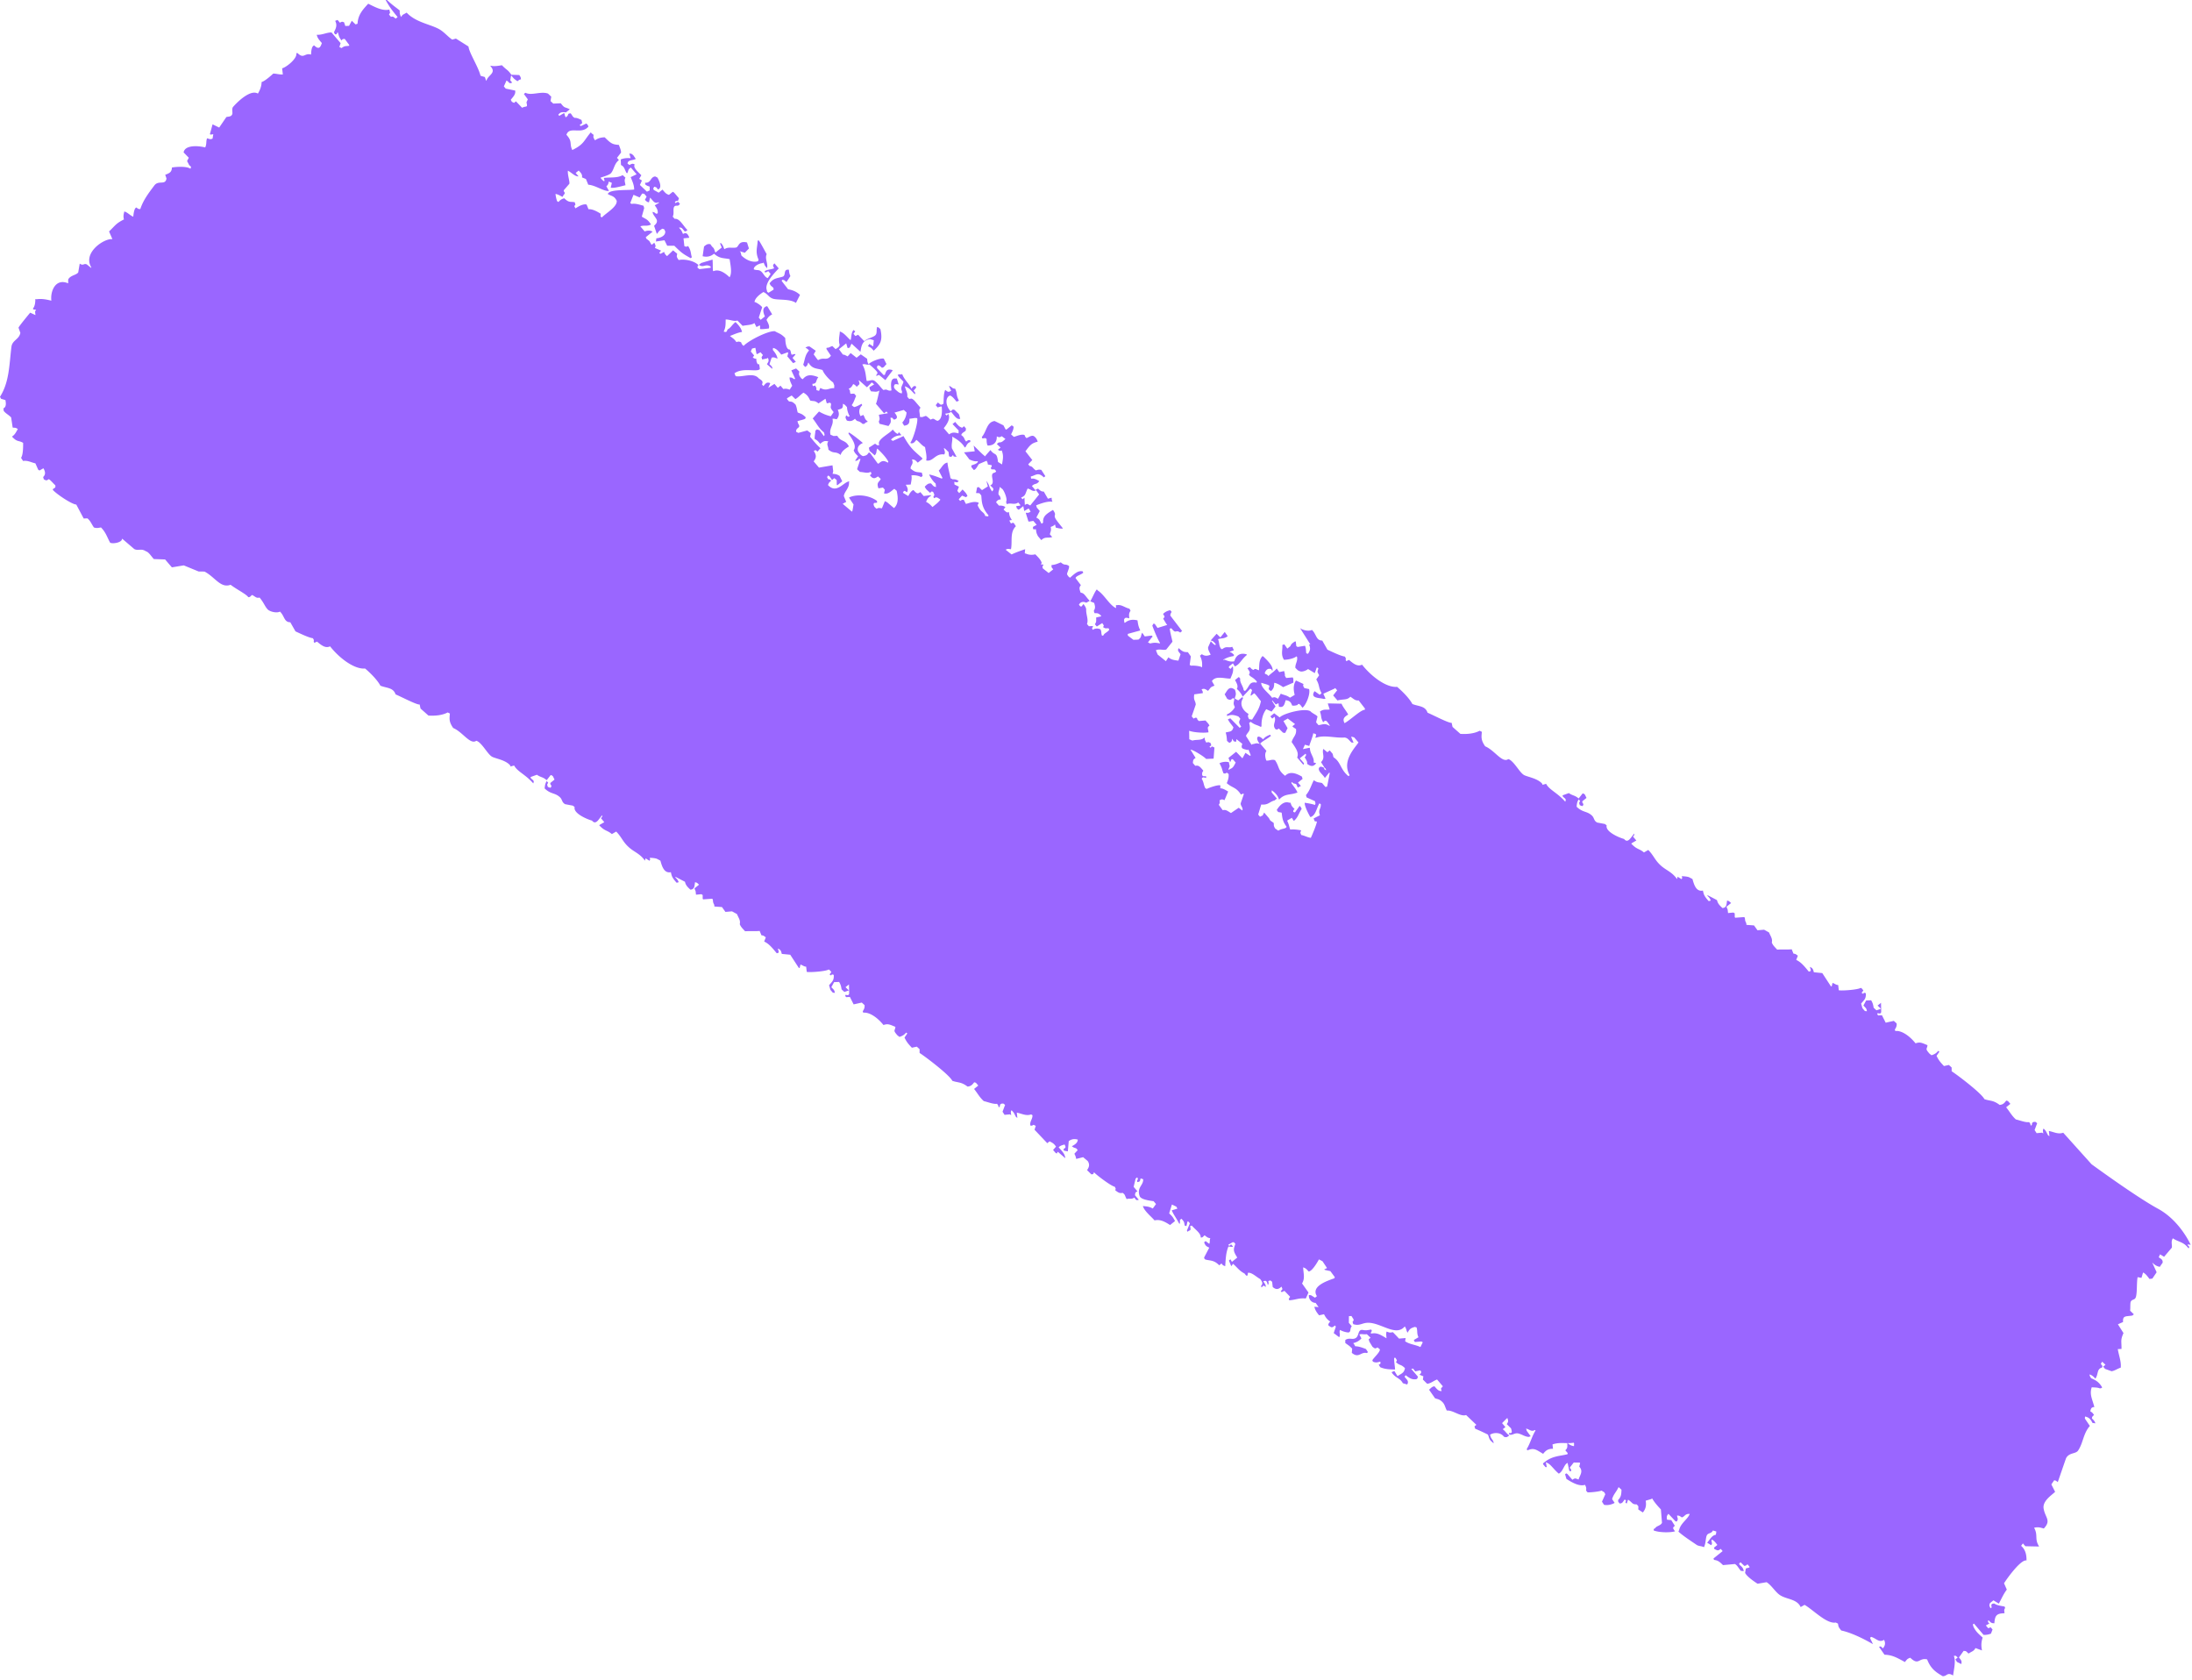 <svg xmlns="http://www.w3.org/2000/svg" width="321" height="246" fill="none"><path fill="#9A66FF" fill-rule="evenodd" d="M5.177 43.792c-.015.503-.03.954-.338 1.383.004.046.012.085.016.13.149.021.287.044.436.065-.055.084-.104.17-.157.264l.059.508-.774-.355s-1.697 2.033-1.707 2.205c.088.255.18.504.27.758-.183.965-1.181 1.067-1.304 2.02-.33 2.59-.294 5.167-1.68 7.337.057.097.103.196.159.292.208.06.422.124.636.188.1.51.129 1.024-.291 1.209.01.126.027.257.043.387.428.478.54.424 1.084.935.076.494.152.988.224 1.488.353.087.348-.061.757.225-.274.468-.418.817-.854 1.103.779.853.939.506 1.631.92.006.6 0 1.766-.305 2.189.098.15.198.31.296.46.69-.102 1.126.194 1.807.352l.407.925c.066.043.132.087.195.12.19-.106.382-.218.572-.324.32.552.316.934-.04 1.28l.1.34c.395.191.364.213.73-.033.352.232.587.575.953.9.05.392 0 .3-.366.57.004.046.012.085.016.13.733.756 2.851 2.116 3.419 2.123l1.086 2.046c.184-.007.368-.014.546-.025.463.399.542.733.943 1.33.385.142.673.067 1.04.001.76.765.92 1.51 1.355 2.25.593.201 1.746-.124 1.711-.54.018-.013.036-.027.058-.047.582.503 1.174 1.004 1.757 1.507.623.299.984-.147 1.687.316.422.124.69.599 1.168 1.144l1.66.06c.326.385.653.77.99 1.155.582-.095 1.16-.193 1.742-.288l2.177.895.857.009c1.545.804 2.356 2.49 3.822 1.935.829.648 2.289 1.361 2.588 1.814.31.024.298-.154.572-.323.474.252.616.516 1.082.379.685.826.776 1.338 1.24 1.788.365.3 1.286.523 1.743.269.678.617.591 1.567 1.517 1.561.252.448.507.89.76 1.337.675.308 1.907.914 2.555 1.007.19.373.143.171.111.466.03.071.054.138.084.21.137-.065.273-.129.405-.187.616.517 1.232 1.033 1.909.693 1.38 1.754 3.572 3.392 5.134 3.25.686.58 1.766 1.624 2.238 2.515.942.372 1.88.256 2.225 1.276.62.238 3.14 1.572 3.527 1.476.04.198.081.395.128.597.384.338.774.68 1.153 1.024.924.061 2.024-.026 2.82-.458l.322.16c-.063.77-.158 1.186.483 2.119 1.384.57 2.499 2.507 3.387 1.871.044.012.087.023.127.041.066.043.131.086.195.119.792.599 1.437 1.954 2.08 2.223.67.279 1.755.446 2.445 1.097.048.057.09.11.141.161.004.046.013.085.017.131.18-.053.355-.099.535-.152.45.886 1.653 1.302 2.8 2.62.143-.359.075-.386-.322-.716-.03-.071-.055-.138-.085-.209.312-.111.628-.227.94-.338.584.41.858.292 1.43.796.197-.246.391-.502.588-.749.243.058.039-.034.32.161l.243.5c-.203.166-.411.327-.618.499.021.253-.035.079.169.418-.109.347-.09.317-.535.152-.103-.376-.149-.294.055-.604-.073-.083-.137-.167-.21-.25-.24.363-.268.678-.309 1.078.913.882 1.477.596 2.22 1.272.41.374.26.744.784 1.038.374.067.75.144 1.125.211l.268.202c-.251.953 1.934 1.836 2.542 1.988.608.776 1.077-.418 1.5-.788.002.231 0 .222-.193.436l.49.579c-.21.126-.418.246-.635.368l-.11.089c.852.911 1.145.686 1.857 1.291.211-.126.418-.246.635-.368.842.861.95 1.513 1.917 2.354.741.65 1.585.899 2.293 1.911.028-.119.056-.228.083-.347l.59.363c.117-.282.12-.092.015-.426.237-.023.784.029 1.051.129.173.088.347.185.52.273.218.759.516 1.902 1.533 1.692.132.565.147.763.844 1.546.079-.016.158-.033.24-.055.019-.014.036-.028.058-.048-.164-.373-.148-.319-.507-.709a.888.888 0 0 0 .057-.048c.457.241.907.478 1.368.712.115.46.272.675.805 1.162.613-.049.594-.539.67-1.095.295.083.238.028.59.362-.22.179-.451.361-.671.54.054.138.114.28.168.418l.059.508c.263-.023.525-.046.782-.074.066.043.131.087.195.12-.003.186.004.37.001.556.026.025.048.057.074.082.447-.03.888-.064 1.335-.095.193.316-.02.354.28.885.012.085.018.166.027.257l1.108.08c.168.239.339.471.506.709.325-.026.643-.055.967-.081l.721.397c.246.598.545.923.408 1.481.179.417.327.54.785 1.038.593-.045 1.492.017 2.132-.048l.253.627c.301.062.301.036.647.315l-.24.61c.667.311 1.107.823 1.842 1.716.437-.08.286-.162.166-.693.442.197.465.383.574.788.41.039.825.082 1.235.121.415.64.834 1.275 1.25 1.915a.784.784 0 0 1 .127.041c.042-.169.083-.347.125-.515.317.089.506.307.831.307.027.257.058.508.085.765.479.102 2.846-.082 3.198-.345a.726.726 0 0 1 .127.041c.09.11.189.218.279.328-.088.121-.179.233-.267.354.395.243.149.149.368-.014.087.023.17.052.251.071.049.835-.223.963-.685 1.522.067.223.13.452.196.675l.353.411c.104.009.21.019.305.03-.1-.433-.084-.379-.522-.83.135-.244.268-.498.403-.742.246-.009.485-.022.73-.032.28.458.301.71.37 1.098l.406.369c.197-.066.395-.133.588-.193a.908.908 0 0 0 .058-.048c-.16-.147-.315-.301-.48-.452.128-.104.26-.213.394-.313.035-.028.075-.062.11-.089.007.456.023.911.03 1.368-.135.295-.219.189-.535.151-.014.06-.027.119-.043.169l.138.167c.184-.007.368-.014.546-.025l.548 1.087c.399-.088.798-.175 1.191-.267l.406.37c.053.36-.078.623-.266.909.03.071.054.138.084.209.745-.107 1.906.503 2.956 1.801.669-.226.896-.077 1.744.268-.024.53-.345.473.113 1.022.212.276.169.197.479.452.383-.115.754-.315.966-.637.065.043.131.087.195.12-.138.208-.281.413-.42.612.294.603.496.881 1.085 1.49.241-.055.478-.104.719-.158l.405.369c-.002.186.004.37.002.556.611.368 4.344 3.166 4.795 4.077.872.31 1.248.114 2.234.847.433-.048.653-.201.965-.636.087.023.17.052.251.071l.353.412c-.203.165-.411.327-.618.498.57.716.788 1.202 1.423 1.781.582.127 1.433.482 1.938.388.26.359.112.116.243.501.344-.029-.028-.411.487-.533.303.02.107-.058.452.195l-.376 1c.098.149.198.309.296.459.263-.024.52-.051.783-.074.065.043.131.086.194.119-.039-.342-.117-.418.041-.724.442.444.375.494.665 1.001.066.043.131.086.194.119-.027-.257-.058-.508-.085-.765.762.152 1.364.522 2.102.257.065.043.131.086.194.119.031.576-.425.907-.317 1.507.236.045.22.043.478-.103l.321.16c-.064.188-.118.375-.182.563.625.659 1.25 1.318 1.869 1.973.11-.09.22-.18.34-.272.439.229.601.293.942.774-.141.163-.288.322-.434.491l.353.411c.3.206.156.035.351-.144.358.313.722.629 1.083.935-.06-.595-.359-.919-.97-1.586.226-.253.492-.308.866-.421.228.458.18.426-.166.693.03.071.054.139.084.21.188.038.374.066.562.105.047-.499.087-1.001.134-1.5.433-.321.838-.353 1.318-.225.003.488-.463.754-.865.976.348.263.344.192.647.315.074.082.137.167.211.249-.159.177-.328.356-.487.533.196.403.166.332.269.758l1.013-.255.674.572c.378.581.123.968-.097 1.327l.621.614c.34-.024.265-.014.394-.313.136.234 2.45 2.022 3.05 2.135.167.383.142.213.059.508.467.368.663.471 1.082.38.431.318.267.346.591.918.42-.159.616.089 1.134-.218.277.395.256.415.647.314-.19-.218-.375-.443-.564-.661.041-.348.025-.428.366-.57-.189-.218-.374-.443-.563-.661.096-.406.195-.802.291-1.208l.221-.18s.047.057.073.083c.062.373.072.15-.083.347.013.085.019.166.028.257.44-.035.398-.191.487-.533l.378.112c.051.947-.978 1.175-.509 2.499.217.501 1.481.642 2.04.728.089.11.189.218.278.328.026.026.048.058.074.083-.161.219-.316.441-.477.659-.593-.33-.903-.287-1.446-.371.185.745 1.288 1.599 1.702 2.111.776-.181 1.427.127 2.277.678.242-.199.486-.388.728-.588-.362-.63-.338-.615-.859-1.12.132-.434.27-.864.402-1.298.212.106.434.209.646.315.056.096.102.195.158.292l-.829.248c.259.631.729 1.214 1.075 1.92a.726.726 0 0 1 .127.041c.003-.186-.004-.37-.001-.556.075-.062.15-.124.221-.179.477.519.368.49.48 1.007.087.024.171.053.252.072.056-.228.106-.46.166-.693a.743.743 0 0 1 .126.041c.074.082.142.161.212.249l-.433 1.047c.091.316.111.116.31.034.352-.093.179-.335.167-.693.079-.016.158-.033.241-.055.464.553 1.367 1.139 1.296 1.741.277.02.282-.053.571-.324.433.328.451.365.841.434-.158.357-.001.469-.155.82l-.536-.404c-.075.061-.15.123-.221.179.203.509.316.584.758.781-.25.484-.502.958-.753 1.442.005.046.013.085.017.13.048.057.09.111.141.162.696.201 1.282.049 2.051.854.11-.09.22-.18.34-.271.231.323.201.252.536.404.079-1.015.082-1.927.472-2.882.21.018.41.039.619.057.018-.014.036-.028.058-.048-.096-.114-.19-.218-.279-.328l-.278.227-.137-.167c.211-.126.418-.246.634-.368l.184-.007.211.25c-.305.84-.326 1.04.283 1.996-.26.213-.525.422-.781.629-.072-.124-.15-.252-.222-.376-.075.062-.15.123-.221.179l.344.841c.088-.122.178-.233.266-.354.627.54.889 1.011 1.69 1.428.383.559.453.298.478-.104.535-.126 1.266.62 1.809.909.411.544.365.692.113 1.022.031.071.055.138.085.209.295-.292.243-.369.598-.067.058-.32-.115-.46-.343-.84.529-.207.511.106.674.571.121-.313.136-.167.056-.603.097-.03.197-.067.294-.097l.268.202c.027.257.059.508.086.765.521.454.866.331 1.281-.053.191.424.175.371-.109.645.048.058.09.111.142.162.136-.064.272-.128.404-.187.281.288.552.577.832.864l-.204.31c.03.071.054.138.084.209 1.068-.092 1.298-.35 2.416-.272l.392-.868c-.313-.446-.63-.885-.943-1.33.466-.76.191-1.471.162-2.36.337.136.376.128.804.606.467-.009 1.188-1.182 1.509-1.773.172.088.347.186.52.274.223.334.441.665.664 1-.136.064-.272.129-.404.187.026.025.048.057.073.082.27.058.545.12.815.177.219.29.428.581.647.871a2.287 2.287 0 0 1-.042.168c-1.024.376-3.504 1.16-2.573 2.626l-.278.227-.589-.362a5.1 5.1 0 0 1-.311-.034c-.064.59.392 1.155.99 1.155l.436.621-.619-.058c.084.405.254.731.692 1.258.241-.055.478-.104.719-.159.252.499.475.783.916 1.073-.232.223-.251.304-.303.526.493.418.589.388.983.049.048.057.09.111.141.162l-.318.951.804.606c.243-.446-.061-.62.124-1.07.354.215.982.389 1.266.372.381-.151.138-.507.45-.917-.142-.161-.279-.328-.426-.494.004-.33.004-.654.014-.981l.368-.014c.097.15.197.31.295.459.033.261.044.166-.136.389l.101.339c1.048.34 1.337-.306 2.479-.186 1.874.2 3.843 1.982 5.07.519.346.552.127.417.407.925.305-.541.416-.657 1.065-.852.087.023.17.052.252.071.179.571-.001.845.281 1.441-.228.139-.457.279-.688.409.056.097.103.195.159.292.324-.026.642-.055.966-.081.066.043.131.086.195.119-.118.23-.229.465-.35.701-.712-.358-1.561-.379-2.234-.847.025-.155.043-.313.072-.474-.324.026-.642.056-.967.081a89.067 89.067 0 0 0-.899-.942c-.55.108-.485.049-.924-.087-.111.388-.025.581-.014.981-.848-.49-1.376-.88-2.277-.679.001-.221-.021-.176.136-.388l-.084-.209c-.631.088-.713.162-1.282.053-.829-.077-.373 1.111-1.258 1.289-.385.079-.76-.142-1.26.177-.008.141-.009.285-.016.426.247.248.528.313 1.016.856-.02.2-.035.404-.056.604 1.016.882 1.342-.21 2.202.04l.167-.137c-.097-.15-.197-.31-.295-.46-.526-.2-1.061-.399-1.571-.402-.056-.096-.102-.195-.158-.291a3.097 3.097 0 0 0-.141-.162c.513-.157.748-.242 1.206-.691l-.306-.586c.422-.123.621.042 1.097-.046.181.179.366.352.547.531l-.277.227.101.339c.15.253.303.499.453.751.429.334.401.273.746.099.118.094.225.19.342.285.032.405-.834 1.15-1.104 1.586.03.071.054.139.085.21.404.189.68.106 1.04.001.026.026.048.057.073.083-.01.275-.014.255-.266.354.072.124.15.252.221.376.748.33 1.466.316 2.176.339-.046-.721-.147-1.061-.131-1.708l.184-.007c.264.455.261.317.075.638.621.562.627.242 1.247.804.026.025.048.057.074.083-.144.699-.459.748-1.095 1.157-.15-.252-.304-.498-.454-.751-.118.05-.232.095-.351.145-.017.014-.035.028-.057.048.585.888 1.211.78 1.647 1.596l.636.188c.032-.073.063-.147.1-.216.034-.337-.06-.415-.464-.878.013-.059.027-.118.042-.168l.111-.09c.64.507.977.643 1.53.581.205-.079.15-.124.267-.354-.327-.386-.653-.771-.99-1.155.423-.072.173-.108.59.362.24-.055.478-.103.719-.158.047.057.095.114.141.161.003.241-.022.267-.25.484l.573.232c-.025.155-.044.313-.073.473l.621.614c.469.001.965-.441 1.458-.62l.843.99c-.19.327-.375.154-.166.693-.402.052-.617-.167-1.053-.684-.338.033-.446.184-.798.499.291.414.583.827.87 1.247.365.146.503.092.898.386.565.466.483.719.833 1.419.908-.094 1.986.94 2.823.654.505.478 1 .957 1.506 1.435l-.278.227.101.34a30.39 30.39 0 0 1 1.866.861c.213.455.131.735.675 1.127.048.057.09.11.142.161.055-.356-.209-.513-.407-.925a43.52 43.52 0 0 1-.101-.339c.557-.368 1.572-.366 2.049.298.347.109.447.072.772-.201-.483-.343-.548-.607-.959-.904.128-.103.26-.213.394-.313l-.49-.578c.216-.225.438-.446.661-.667.035-.027.074-.061.11-.089.175.473.144.547-.082.902l.621.614c.111.388.268.825-.293.652.012.085.019.166.027.257.514.167.78-.315 1.392-.143.563.157.879.442 1.46.492.097-.03.198-.067.295-.097-.194-.264-.387-.527-.575-.787l-.1-.34c.564.141.754.514 1.308.204.026.025.048.057.074.082-.566.925-.757 1.85-1.286 2.706.031.071.054.138.085.209.962-.425 1.259-.136 2.317.5.377-.494.743-.765 1.443-.74-.023-.211-.046-.423-.075-.638.768-.272 1.482-.203 2.175-.191.003-.006.001-.016-.001-.026l.036.024c.299 0 .592-.004.878-.063.026.026.048.057.074.083-.007.14-.009.284-.016.425-.346-.057-.558-.137-.932-.451-.006-.004-.026 0-.035.002-.049.463.12.66-.303 1.056l.353.411c-.014.059-.027.119-.043.168-1.224.304-2.312.22-3.574 1.345.005.045.013.085.017.13l.353.412.184-.007c-.049-.237-.094-.481-.143-.718l.321.161c.433.225.944 1.005 1.579 1.517.586-.28.786-1.31 1.174-1.498l.111-.09c.081.395.172.789.254 1.184.087.023.17.052.251.071.03-.305.091-.137-.185-.549.197-.246.391-.502.587-.749.289.003.568.007.856.009.026.026.049.057.074.083-.042.168-.083.346-.125.515.655.704.057 1.275-.096 1.883-.45-.134-.464-.28-.913.039l-.705-.822c-.066-.043-.131-.087-.195-.12l-.167.138c.066.223.129.452.196.675.893.588 1.937 1.13 2.722.87.221.418.185.523.16.847.073.083.141.162.211.25.506.035 1.89-.147 2.047-.257.132.086.26.163.395.243.056.096.103.195.159.292l-.487 1.088c.098.15.198.31.296.459.493.12 1.127-.026 1.559-.28-.12-.181-.244-.356-.369-.542.164-.677.679-1.149.909-1.706.018-.014.036-.028.057-.048l.406.37c-.028.587-.024 1.034-.501 1.514.012.085.018.166.027.257l.211.249c.445-.04.424-.215.728-.587.066.043.131.086.195.119-.027.119-.056.228-.083.347.065.043.131.086.195.12.064-.189.118-.375.182-.563.607.348.594.732 1.236.677.374.314.269.279.27.758l.667.439c.444-.545.528-1.062.417-1.724l.829-.248c.036-.028.075-.062.11-.089.374.612.705.992 1.286 1.614.057.652.104 1.306.162 1.959-.207.444-.827.438-1.012.811-.231.104-.192.044-.204.309.852.34 2.502.324 3.126.128-.383-.533-.349-.494-.029-.812a108.32 108.32 0 0 1-.521-.83l-.619-.058c-.066-.393-.079-.555.208-.861.345.372.693.737 1.043 1.113l.184-.007c.247-.375.087-.43.025-.854.304.004.374.041.699.272.372-.071.474-.499.983-.506l.183-.007c-.311.811-1.338 1.347-1.564 2.377-.031.073-.062.146-.099.216.709.646 1.819 1.36 2.725 1.981.371.176.616.115 1.014.301.284-.522.236-1.331.417-1.723.186-.399.691-.246.896-.726.17.053.335.101.505.154-.025.154-.044.312-.072.473-.589.09-.841.667-1.279 1.164l.59.363c.218-.267.083-.27.041-.724l.11-.09c.382.277.414.332.758.781-.167.137-.34.271-.503.402.03.071.054.138.084.209.462.193.482.292.913-.039.09.11.19.219.279.329-.451.361-.896.725-1.342 1.08.03.071.054.138.084.209.509.07.733.184 1.31.76.581-.053 1.168-.102 1.753-.161.392.274.392.403.843.99.148.021.287.044.435.064-.03-.369-.173-.592-.591-.918l-.084-.209.221-.179c.181.179.366.352.547.531.079-.017.158-.033.241-.055.074-.062.149-.124.22-.18.09.111.189.219.279.329.004.046.012.085.017.131-.18.052-.356.099-.536.151-.038.214-.07.432-.108.645.234.488 1.156 1.163 1.831 1.59l1.317-.226c.656.406 1.173 1.267 1.785 1.764.978.797 2.621.597 3.204 1.878.189-.106.382-.218.571-.324 1.263.728 3.259 2.844 4.571 2.589l.321.16c.085.415.007.432.481 1.008 1.327.267 3.254 1.177 4.622 1.992-.051-.221-.29-.584-.407-.925l.167-.137c.775.236 1.143.897 1.882.435.272.521.12.907-.165 1.249-.41-.363-.215-.295-.573-.232.266.389.537.78.806 1.163 1.146.036 1.803.426 2.991 1.072.312-.384.326-.469.781-.63 1.283 1.228 1.217-.045 2.47.242.517 1.33 1.228 1.858 2.296 2.467.66-.018.635-.641 1.512-.106.063-.693.444-2.089.103-2.869.344-.029.194-.086.574.232-.111.09-.221.18-.341.271.072.125.15.253.222.377.212.105.434.209.647.315.064-.462.03-.501-.354-.968l.686-.965c.358.04.287-.033.72.397.505-.351.772-.329 1.012-.811.317.115.635.23.958.349-.147-.737-.103-1.246.095-1.884-.646-.587-.966-.841-1.338-1.572l-.101-.34.167-.137c.468.547.938 1.104 1.406 1.651.269.032.744-.04 1.081-.177.082-.202.158-.408.236-.604-.09-.111-.189-.219-.279-.329-.118.05-.233.094-.351.145l-.353-.412c.172-.092.343-.184.519-.282-.233-.255-.131-.086-.222-.376l.11-.09c.269.228.249.309.537.404.104.01.209.019.304.03.088-1.146.304-1.447 1.483-1.474-.004-.37-.121-.439.098-.772l-.084-.209c-.414-.085-1.101-.144-1.514-.45-.334.028-.524.082-.366.57-.058.047-.111.089-.168.137-.226-.422-.202-.458-.085-.765.167-.137.34-.271.504-.402.26.162.524.319.784.482.381-.671.629-1.319 1.172-2.055l-.407-.925c.527-.839 2.495-3.531 3.291-3.34.007-.593-.05-1.519-.792-2.143.089-.121.179-.233.267-.354l.353.411c.672.016 1.345.032 2.021.042-.722-1.133-.112-1.62-.736-2.747.551-.124.827-.062 1.419.114 1.124-1.189.216-1.548-.023-2.909-.197-1.103 1.129-1.937 1.68-2.463-.182-.359-.366-.728-.548-1.086.137-.209.28-.413.419-.612.268.074.206.025.52.274.401-1.154.795-2.311 1.2-3.471.426-.88 1.414-.631 1.767-1.141.761-1.105.739-2.485 1.731-3.616l-.732-1.08c.005-.099.02-.2.025-.299.517.11.808.344 1.084.935.149.021.287.044.436.065-.115-.332-.227-.448-.507-.709.004-.305.137-.337.304-.526-.272-.366-.232-.323-.548-.531.101-.412.155-.598.598-.622-.314-1.197-.737-1.851-.385-2.892.326.036.835.003 1.182.163.251-.031.178-.011.351-.144-.492-.81-.902-1.029-1.616-1.345-.212-.327-.164-.27-.243-.501a.908.908 0 0 0 .058-.048c.313.146.422.201.804.606.469-.647.17-1.425.98-1.617.065-.333.118-.102-.186-.549l.204-.31.48.452c-.111.09-.221.179-.341.271.096.114.189.218.279.329l.951.344c.471-.066.864-.379 1.344-.524.096-.885-.277-1.771-.431-2.717.183-.007.367-.014.545-.025.003-1.21-.168-1.289.289-2.32-.273-.427-.543-.861-.816-1.288.25-.109.505-.223.755-.331-.081-.993.415-.786 1.359-.95.075-.062.15-.123.221-.179-.181-.179-.367-.352-.548-.531.05-.309-.004-1.147.097-1.328.22-.41.63-.166.771-.756.176-.747.073-2.018.231-2.828.188.039.374.067.562.106.074-.242.151-.49.219-.735a.915.915 0 0 0 .057-.048c.393.259.511.43.9.942l.421-.056.627-.927-.649-1.427c.457.447.709.544 1.109.637.137-.209.281-.413.42-.612.037-.42-.175-.525-.574-.788.062-.146.13-.289.193-.436l.589.362 1.132-1.33c.082-.423-.17-.871.154-1.375.824.551 1.573.515 2.235 1.403.026.025.048.057.074.082.15-.396.153-.103-.185-.548.28-.063.231-.027.488.022 0 0-1.534-3.519-4.782-5.289-3.252-1.765-9.736-6.519-9.736-6.519l-4.15-4.617c-.738.265-1.343-.099-2.102-.257.027.257.059.508.086.765-.066-.043-.131-.086-.195-.119-.289-.507-.216-.553-.664-1.001-.162.311-.081.382-.041.724-.066-.043-.131-.086-.195-.119-.263.023-.52.05-.783.073-.097-.149-.197-.309-.295-.459l.376-.999c-.342-.259-.144-.171-.453-.195-.521.118-.143.503-.487.533-.127-.391.027-.144-.242-.501-.506.094-1.357-.261-1.939-.388-.628-.576-.847-1.061-1.423-1.781.203-.166.412-.327.619-.498l-.353-.412c-.087-.023-.17-.052-.252-.071-.311.435-.536.594-.965.636-.985-.734-1.362-.538-2.234-.847-.451-.911-4.183-3.709-4.795-4.077.003-.186-.004-.37-.001-.556l-.406-.37c-.241.055-.478.104-.719.159-.585-.616-.79-.887-1.085-1.491.138-.208.281-.413.42-.611a2.1 2.1 0 0 0-.195-.12c-.215.328-.582.522-.965.637-.304-.252-.268-.177-.479-.452-.459-.549-.138-.492-.113-1.022-.849-.345-1.071-.5-1.744-.269-1.05-1.297-2.201-1.909-2.956-1.8-.03-.071-.054-.138-.084-.209.188-.286.319-.55.265-.909l-.406-.37c-.399.088-.798.175-1.191.266l-.548-1.086c-.184.007-.368.014-.546.025-.048-.057-.089-.11-.141-.161.014-.06.027-.119.042-.169.311.034.391.146.535-.151-.006-.457-.023-.912-.029-1.369l-.111.09c-.128.103-.26.213-.394.313.16.147.321.304.48.452a.915.915 0 0 0-.057.048c-.197.066-.395.132-.588.193l-.406-.37c-.07-.387-.091-.64-.37-1.097-.246.009-.485.023-.73.032-.135.244-.268.498-.403.742.438.45.428.401.521.83-.105-.01-.21-.019-.305-.03-.115-.136-.237-.276-.352-.411-.067-.223-.129-.453-.196-.676.456-.562.738-.692.685-1.521-.087-.023-.17-.052-.252-.071-.218.163.028.257-.367.014.088-.122.178-.233.267-.354-.09-.11-.19-.218-.279-.329a.726.726 0 0 1-.127-.041c-.353.264-2.719.448-3.198.346-.028-.257-.059-.508-.086-.765-.324 0-.508-.215-.83-.308-.043.169-.083.347-.126.515a.855.855 0 0 1-.127-.04c-.415-.641-.834-1.275-1.249-1.915-.41-.04-.826-.083-1.235-.122-.11-.404-.138-.594-.575-.787.114.527.271.613-.166.693-.737-.904-1.175-1.405-1.841-1.716.082-.202.158-.408.239-.61-.345-.279-.345-.254-.646-.315l-.253-.627c-.646.061-1.545-.001-2.132.048-.458-.498-.607-.622-.785-1.038.133-.553-.162-.883-.409-1.481l-.72-.397c-.324.026-.643.055-.967.081-.167-.238-.339-.471-.506-.709-.367-.028-.742-.053-1.108-.081-.013-.085-.019-.166-.028-.257-.299-.53-.092-.573-.28-.884-.447.03-.888.065-1.334.095-.026-.025-.048-.057-.074-.083.003-.186-.004-.369-.001-.555a2.241 2.241 0 0 0-.195-.12c-.263.023-.526.047-.783.074l-.058-.508c-.054-.138-.115-.28-.169-.418.221-.18.451-.361.671-.54-.356-.328-.294-.279-.589-.363-.076.557-.057 1.047-.67 1.096-.533-.487-.687-.708-.806-1.162-.456-.241-.907-.477-1.367-.712a.694.694 0 0 0-.057.048c.362.383.342.336.507.709a.908.908 0 0 0-.058.048c-.079.016-.158.032-.241.055-.696-.783-.718-.985-.844-1.546-1.021.216-1.314-.934-1.532-1.692-.173-.088-.348-.186-.52-.274-.272-.093-.818-.145-1.051-.128.104.334.101.144-.016.425l-.589-.362c-.027.119-.056.228-.083.347-.708-1.013-1.548-1.267-2.294-1.911-.966-.841-1.075-1.493-1.917-2.354a29.98 29.98 0 0 1-.634.367c-.712-.605-1.005-.379-1.857-1.29l.11-.09c.211-.125.418-.245.635-.367l-.49-.579c.198-.211.194-.205.193-.436-.423.37-.893 1.564-1.5.788-.609-.153-2.799-1.039-2.548-1.992l-.268-.203c-.375-.067-.751-.143-1.125-.21-.534-.292-.378-.659-.786-1.038-.741-.676-1.305-.39-2.224-1.276.035-.404.063-.719.308-1.078l.211.25c-.204.31-.159.228-.056.603.442.172.427.196.535-.151-.209-.343-.147-.166-.168-.419.202-.165.411-.326.618-.498l-.242-.5c-.286-.189-.082-.097-.322-.161-.196.247-.391.503-.587.749-.573-.505-.857-.384-1.431-.796-.311.11-.627.227-.939.338.03.071.054.138.084.209.398.33.469.351.323.716-1.147-1.318-2.35-1.735-2.8-2.62-.18.053-.356.099-.536.152-.004-.046-.012-.085-.016-.131-.048-.057-.09-.11-.141-.161-.695-.645-1.776-.818-2.446-1.097-.642-.269-1.287-1.624-2.08-2.223a2.309 2.309 0 0 0-.194-.119c-.044-.012-.088-.024-.127-.041-.883.64-2.003-1.301-3.387-1.871-.641-.933-.547-1.349-.484-2.119l-.321-.16c-.797.432-1.896.519-2.82.457-.384-.338-.773-.679-1.153-1.023l-.128-.597c-.388.095-2.907-1.238-3.528-1.476-.338-1.017-1.283-.904-2.225-1.276-.472-.892-1.552-1.935-2.238-2.515-1.555.146-3.753-1.496-5.134-3.25-.68.346-1.292-.177-1.909-.693-.136.064-.272.128-.404.186-.03-.071-.054-.138-.084-.209.032-.295.074-.088-.112-.466-.651-.087-1.879-.699-2.555-1.007-.252-.448-.508-.89-.76-1.337-.931.002-.844-.948-1.516-1.561-.458.254-1.373.035-1.744-.269l1.511 2.386-.184.008c.259.657.148.89-.154 1.375-.087-.023-.17-.053-.251-.072-.072-.423-.006-.627-.187-1.104-.359.053-.717.117-1.081.176a2.343 2.343 0 0 0-.194-.12c-.023-.21-.046-.422-.075-.638-.026-.025-.048-.057-.074-.082-.24.157-.607.351-.718.714-.149.124-.295.241-.45.36l-.437-.62c-.097.03-.197.067-.294.097.073.68-.261 1.382.246 2.168.607-.027 1.368-.158 1.836-.507.026.025.048.057.074.082.122.619-.281 1.01-.248 1.596.374.391.418.429.731.524.363.11.994-.2 1.124-.345l.988.6c.096-.262.187-.518.277-.784l.057-.047c.065.043.13.086.194.119-.141.59-.231.377.113 1.022-.137.209-.28.413-.42.612.53.92.276 1.112.778 2.022l-.278.227c-.242-.176-.488-.347-.731-.523-.017.014-.035.028-.057.048-.654 1.046.844.896 1.405 1.095.079-.016.158-.033.241-.055-.11-.235-.217-.475-.323-.716a174.27 174.27 0 0 1 1.628-.748c.035-.027.074-.061.11-.089.074.082.141.161.211.25.026.025.048.057.074.083-.196.246-.391.502-.587.748.211.25.426.494.631.74.899-.236 1.387-.018 1.89-.549.554.365.691.584 1.219.547l.927 1.199-.042.168c-.6.016-2.084 1.48-2.953 1.958-.35-.648-.02-.918.532-1.263-.312-.589-.75-1.04-.971-1.586-.672-.016-1.345-.032-2.021-.042l.28.885c-.528.088-.861-.106-1.428.315.255.637.074.885.482 1.563.379-.433.503-.232.968.475-.018.014-.036.028-.057.048-.699-.443-.964-.182-1.603-.107-.115-.136-.237-.276-.352-.411l.208-.862c-.273-.274-.494-.325-.925-.643-.519-.743-4.037.152-4.616.787l-.805-.607c-.185.152-.376.299-.561.451.09.11.189.218.279.328.11-.089.221-.179.341-.271.285.76-.423 1.174.145 1.829.257.075.218.058.478-.104l.621.614c.105.009.21.018.31.033.118-.23.229-.464.35-.7l-.605-1.039c.211-.126.418-.245.629-.371.359.271.713.537 1.069.814-.128.104-.26.213-.394.313.179.195.234.214.536.404.116.913-.395 1.081-.641 1.909.682.987 1.089 1.588.809 2.274.304.354.611.718.916 1.072.031-.073.062-.147.099-.216-.211-.25-.426-.494-.631-.74.277-.227.561-.45.839-.678.025.026.047.057.073.083.002.231-.001.222-.193.436.24.44.403.607.354.967.632.467.967.372 1.334-.095l-.378-.112c.14-.693-.534-1.265-.541-2.072-.025-.025-.047-.057-.073-.082-.32.071-.636.136-.956.207.099-.216.193-.436.293-.652.208.06.422.124.636.188.135-.492.504-1.324.584-1.861.127.041.251.072.378.113.041.274.061.219-.072.473.026.025.048.057.074.082 1.231-.47 2.812.059 4.212-.045.446.063.562.302.999.726.105.01.21.019.311.034l-.343-.84c.017-.014.035-.028.057-.048.127.041.251.071.378.112.211.25.427.494.632.74-.667.961-2.421 2.744-1.297 4.798l-.11.09c-.018.014-.036.028-.057.048-1.197-.958-1.1-2.039-2.139-2.731-.127-.118-.056-.122-.185-.549-.141-.161-.279-.328-.426-.494l-.341.271c-.198-.164-.401-.324-.6-.488-.225.679.348 1.261-.333 1.932.176.278.352.556.522.83.24.192.153.117.221.376-.349-.196-.148-.047-.352-.411-.349-.145-.597-.222-.719.158-.013.513.634.879.89 1.371.218-.266.426-.53.644-.796.026.025.048.057.074.082-.127.66-.257 1.325-.39 1.98-.079.017-.158.033-.241.055l-.49-.578c-.466-.136-.69-.028-1.209-.42-.364.657-.572 1.518-1.156 2.184l.101.34c.409.183.817.367 1.22.546.057.328.128.247.001.556-.519-.171-.992-.243-1.503-.323-.037.445.435 1.413.777 2.022.026.026.048.058.074.083.78-.264.855-1.273 1.303-2.019.066.043.131.086.195.119.059.714-.432.8-.123 1.627l-.923.468c.054.138.115.28.169.418.105.01.21.019.311.034-.02.38-.687 1.964-.888 2.387-.491-.059-.924-.335-1.393-.413-.218-.434-.133-.369-.018-.686-.461-.091-1.221-.181-1.603-.108-.177-.483-.174-.746-.455-1.306a.908.908 0 0 0 .058-.048l.628-.372c.098.15.198.31.296.459.653-.551.678-1.082 1.146-1.755-.03-.071-.054-.138-.084-.209-.074-.083-.137-.167-.211-.25l-.687.965c-.087-.023-.17-.052-.251-.071-.002-.232 0-.222.193-.436-.434-.405-.462-.492-.591-.919l-.184.007c-.805-.307-1.478.47-1.835 1.063.286.462.199.243.72.398.102.689.083 1.198.725 2.064-.17.349-.65.196-1.217.565a14.676 14.676 0 0 1-.463-.321c-.278-.473-.157-.437-.212-.806-.499-.397-.433-.199-.691-.702l-.705-.823c-.157.264-.153.48-.487.533l-.111.09c-.089-.11-.189-.218-.278-.329.151-.489.296-.982.448-1.472 1.05.103 1.188-.405 1.952-.593.111-.09.221-.179.341-.271-.259-.307-.516-.604-.775-.911.005-.099.021-.2.026-.299.564.388.907.827 1.07 1.37.809-.944 1.67-.642 2.692-1.054-.221-.521-.487-.79-.89-1.371a2.32 2.32 0 0 1 .042-.169l.268.202c.513.116.384.091.621.614l.461-.234c-.141-.162-.279-.329-.426-.494.221-.18.451-.361.671-.54l-.1-.34c-.941-.542-1.801-.792-2.454-.112-1.128-.879-.792-1.273-1.481-2.289-.489-.177-.8.113-1.281.053-.184-.539-.24-1.011.023-1.411-.305-.354-.612-.718-.916-1.072.43-.434.922-.597 1.583-1.135l-.137-.167c-.416.178-.72.303-1.023.684-.834-.873-1.195-.18-.476.66-.636-.163-.503-.041-1.098.046-.035.028-.075.062-.11.089-.274-.427-.543-.861-.817-1.288.167-.591.829-.624.458-1.902l.22-.179c.694.516.883.41 1.488.749.036-.028.075-.062.11-.09-.029-.89.152-1.787.694-2.506l.773.355c.196-.246.391-.502.587-.749-.176-.278-.351-.555-.521-.829.017-.014.035-.028.057-.048l.49.578c.136-.064.272-.128.404-.186l.059.508c.776.246.833-.502.995-.942.574.062.761.271.942.774.295.058.48.009.783-.074.177-.361.429-.042.72.398.459-.27 1.22-1.972.977-2.73l-.69-.146c-.222-.402-.197-.284-.128-.597-.365-.172-.73-.343-1.099-.51-.407.62-.387 1.316-.188 2.104-.229.14-.458.28-.688.41-.541-.398-.839-.347-1.347-.587-.135.244-.268.498-.403.742-.415-.214-.476-.288-.867-.136-.523-.736-1.627-1.446-1.591-2.2.291.09.592.177.883.266l.321.161c-.042.168-.083.346-.125.515.117.094.225.19.342.284.458-.424.463-.703.475-1.215.339-.008 1.135.482 1.294.629.505-.222 1.006-.439 1.511-.662.003-.185-.004-.37-.001-.555-.031-.071-.055-.138-.085-.21-.324.026-.642.056-.967.082-.213-.363-.193-.264-.185-.55l-.111-.465c-.241.055-.478.103-.719.158-.12-.181-.244-.356-.37-.541-.29.415-.915.78-1.215 1.12-.184-.214-.164-.193-.463-.321-.026-.026-.048-.057-.074-.083.062-.275.28-.644.661-.666.354.045.216-.03.463.321.188-.662-.715-1.52-1.34-2.128-.043-.011-.087-.023-.127-.04-.524.602-.44 1.238-.5 2.069-.456-.138-.52-.325-.803-.05-.302-.114-.238-.132-.537-.405-.118.05-.232.095-.351.145.284.502.468.547.223.932.27.434.477.262 1.154 1.024-.014.06-.028.118-.043.168-1.141-.239-.987.605-1.694 1.224a2.309 2.309 0 0 0-.194-.119c-.033-.534-.636-1.213-.493-1.69a5.787 5.787 0 0 1-.211-.25c-.185.151-.376.299-.561.45.308.57.48.88.271 1.314.39.316.657.714.859 1.12l1.095-1.157a.893.893 0 0 1 .127.04c.048.057.089.111.141.162-.074.241-.151.489-.219.735.026.025.048.057.074.082.149-.123.295-.241.45-.36.197.103.526.602.99 1.155-.205 1.103-.639 1.645-1.285 2.705l-.436-.064c-.226-.422-.202-.458-.085-.765-.987-.59-1.317-1.541-.809-2.274-.03-.071-.054-.138-.084-.209-.203.165-.412.327-.618.498-.173-.088-.348-.186-.52-.274.167-.565.259-.615.04-1.28-.879-.689-1.134.167-1.511.662.128.221.252.448.379.668.423.201.469.197.84-.121.066.043.131.086.195.119-.023.489-.24.585.076 1.194-.099.345-.736.95-1.158 1.073.012.085.018.166.027.257.54-.225.91-.229 1.659.059.09.111.19.219.279.329-.171.442-.349.479.13 1.152-.075.062-.15.124-.221.18l-1.379-1.394c-.118.05-.232.094-.351.144.175.397.487.713.806 1.162-.173.731-.556.599-1.132.774.159.498.151.783.197 1.231.117.095.225.191.342.285.367-.168.35-.247.419-.611.072.124.15.252.222.376.48.128.335.075.394-.313.29.234.584.461.868.691-.319.771.159.719.775.911l.11-.089.344.84-.111.09-.667-.439c-.135.244-.268.498-.403.742a.915.915 0 0 0-.057.048 80.707 80.707 0 0 0-.899-.942c-.376.299-.747.601-1.123.9l.253.628c.063-.147.131-.29.194-.437l.183-.007c.142.162.279.329.427.494-.21.383-.352.794-.812.935l-.167.137c-.026-.025-.048-.057-.074-.082.097-.355.258-.326.099-.772-.013-.085-.019-.166-.028-.257-.42-.14-1.026-.061-1.391.143.472.865.305.807.592 1.474.307.065.315.002.478-.104.092.068.177.133.268.202.045.49-.079.912-.275 1.338.847.737 1.363.564 2.079 1.667.119-.05.233-.094.351-.144.026.025.048.057.074.083-.149.447-.309.897-.459 1.345-.035.404.386.621.244 1.057l-.537-.404c-.374.257-.758.516-1.132.774-.516-.306-.717-.532-1.209-.42-.193-.264-.387-.528-.575-.788.175-.278.171-.323.11-.645.345-.2.364-.179.729-.032.175-.423.357-.841.533-1.263-.36-.22-.803-.494-1.153-.468.008-.141.009-.285.016-.426-.339-.146-1.636.332-2.02.515-.066-.043-.131-.086-.195-.12-.272-.546-.177-.782-.522-1.385.203-.31.283-.172.661-.111-.012-.085-.018-.166-.027-.257l-.368.014a2.159 2.159 0 0 0-.194-.119c-.026-.427-.013-.41.166-.694-.534-.667-.723-.808-1.183-.718l-.353-.412c.053-.443.027-.494.403-.742-.247-.402-.495-.804-.749-1.21.39-.008 2.105 1.095 2.289 1.361.368-.014.729-.032 1.097-.046.043-.544.081-1.082.123-1.626-.398-.186-.339-.224-.546.025-.065-.043-.131-.087-.194-.12l.277-.227-.1-.34c-.33-.148-.292-.166-.62-.057-.285-.461-.196-.402-.269-.758-.466.487-1.094.262-1.78.46l-.452-.196c-.002-.411-.011-.826-.019-1.242.729.267 2.201.339 2.832.225-.031-.473-.268-.748.134-.944-.063-.255-.192-.357-.574-.788-.324.026-.642.055-.966.081-.287-.265-.178-.159-.296-.459-.236-.044-.22-.042-.478.104-.09-.111-.189-.219-.279-.329.2-.577.401-1.154.595-1.734-.053-.633-.355-.55-.224-1.488.421-.056.839-.122 1.26-.178-.019-.269.011-.198-.185-.549.379-.16.532-.068.941.218.456-.511.28-.516.955-.763-.128-.221-.252-.447-.38-.668.557-.846 1.817-.35 2.709-.368.271-.659.506-1.042.348-1.812-.106.135-.219.266-.321.395l-.268-.202c.014-.06.027-.119.043-.168.185-.152.376-.3.561-.45.098.15.197.309.295.459.815-.395.873-.963 1.766-1.698-.026-.026-.047-.057-.073-.083-.926-.267-1.544.154-1.778 1.016-.427.129-.956-.014-1.43-.241l-.11.09c-.026-.026-.048-.057-.074-.083.667-.364.935-.41 1.528-.531.013-.06.027-.12.042-.169-.386-.373-.343-.294-.667-.439l.646-.24-.243-.502c-.611.23-.796-.19-1.485.363a2.32 2.32 0 0 0-.194-.12c-.312-.563-.173-.787-.398-1.354.527-.19.86-.023 1.417-.441l-.436-.62c-.218.266-.427.53-.644.796-.182-.179-.366-.352-.547-.53-.289.321-.582.65-.865.975.337.111.311.06.731.524-.013.06-.027.119-.043.169-.252-.123-.359-.22-.674-.572l-.392.869c-.045.354.19.697.371 1.097-.391.153-.81.27-1.292-.073l-.278.227c.352.684.339 1.145.309 1.697-.345-.227-1.313-.275-1.614-.234a2.188 2.188 0 0 0-.194-.119c.053-.418.112-.831.165-1.25l-.437-.62c-.548-.01-.72-.02-1.347-.587-.16.347-.122.38.28.885-.104.315-.213.636-.318.95-.448-.072-.962-.069-1.461-.49-.125.19-.247.374-.366.569l-1.21-.976-.254-.627c.547-.247 1.065.043 1.513-.106l.911-1.15c-.151-.706-.318-1.243-.399-1.91.079-.017.158-.034.241-.056.731.951.578.107 1.293.63l.278-.228a389.492 389.492 0 0 1-1.719-2.24c-.031-.226.083-.373.183-.563-.048-.057-.09-.11-.141-.161-.026-.026-.048-.058-.074-.083-.453.103-.764.265-1.039.554.293.475.263.378.018.686.15.252.303.499.453.75l.138.168c-.474.15-.944.293-1.418.442-.119-.181-.243-.357-.369-.542a2.37 2.37 0 0 0-.194-.12l-.204.31c.002.036.707 1.909 1.14 2.56a.947.947 0 0 0-.057.049c-.631-.117-.817-.12-1.402.016l-.321-.16c.196-.247.39-.503.587-.75.035-.027.074-.061.11-.09-.048-.056-.096-.113-.142-.16-.342.04-.681.089-1.023.128-.12-.181-.244-.356-.37-.541-.277.5-.012.589-.559 1.006-.245.009-.485.022-.73.032l-.804-.607c-.013-.085-.019-.166-.028-.257.575-.16 1.272-.35 1.837-.507-.309-.673-.316-.908-.409-1.481-.669-.15-1.26-.121-1.853.377-.026-.026-.047-.057-.073-.083l-.044-.387c.138-.404.421-.278.772-.2-.039-.487-.101-.69.181-1.119l-.158-.292c-.699-.17-1.147-.618-1.771-.525-.336-.008-.178.062-.193.436-.938-.404-1.719-1.968-2.674-2.579-.048-.057-.09-.11-.141-.161-.32.37-.616 1.182-.963 1.748.19.074.383.158.573.232.147.515.204.74-.054 1.16l.1.339c.396.021.487-.065.952.344.004.046.012.085.016.13-.241.055-.477.104-.718.16-.001.52.051.648-.192.991.073.083.141.162.211.25l.073.083c.264-.168.528-.336.798-.5.29.456.255.262.129.597.435.286.445.114.814.177.03.071.054.138.084.21-.379.458-.684.429-.881.845l-.184.007c-.165-.424-.015-.47-.223-.932a.868.868 0 0 1-.127-.04 1.126 1.126 0 0 0-1.024.128c-.103-.35-.124-.201.073-.473-.026-.026-.048-.057-.074-.083-.184.007-.368.014-.546.025-.09-.11-.189-.218-.279-.329.257-.676-.16-1.377-.115-2.133-.023-.263-.151-.458-.397-.799-.088.122-.178.233-.266.354l-.184.007c-.048-.057-.09-.11-.142-.161-.026-.026-.047-.057-.073-.083.189-.404.613-.543 1.066-.297.171-.092.343-.184.519-.282-.613-.6-.777-1.142-1.295-1.185-.026-.025-.048-.057-.074-.082-.137-.466-.229-.664.071-1.03-.261-.342-.528-.689-.785-1.037.085-.311.683-.43 1.132-.774-.03-.071-.054-.138-.084-.21-.673-.144-1.151.31-1.852.933l-.19-.125c-.248-.35-.219-.238-.246-.495.095-.262.186-.517.276-.783.005-.099.02-.2.026-.299-.602-.421-.568.02-1.22-.546-.543.215-.809.347-1.36.393.006.38-.034.285.252.628-.22.18-.45.36-.671.54-.29-.234-.584-.462-.868-.691-.042-.3-.069-.259.125-.515-.253-.082-.097-.073-.367.014.027-.119.056-.228.083-.347-.181-.451-.48-.75-.927-1.199-.372.097-.884.11-1.292-.073-.087-.023-.171-.053-.252-.072l.056-.603c-.592.199-1.313.45-1.989.765-.291-.234-.585-.461-.869-.691.377-.196.423-.098.783-.074.233-1.119-.199-2.487.722-3.367-.357-.508-.285-.605-.721-.397-.363-.615-.237-.404.126-.515-.395-.619-.335-.698-.438-1.176-.219.138-.324.103-.774-.355.088-.122.179-.233.267-.354-.232-.179-.549-.242-.941-.218-.026-.026-.047-.057-.073-.083l-.353-.41c.192-.293.356-.398.688-.41-.05-.366-.078-.427-.323-.716-.062-.477.129-.624.182-1.119.117.094.224.19.341.285.224.113.858 1.537.577 1.899l.101.34c.643-.252 1.053.163 1.686-.24.09.11.189.219.279.329.004.045.012.085.016.13-.201.021-.403.042-.598.067l.1.34.269.202.671-.54c.049.237.094.48.143.717.211-.126.417-.246.634-.368.026.026.048.057.074.083.072.124.15.252.222.376-.341.22-.397.175-.719.159.125.406.256.817.381 1.224l.074.082c.219-.034.442-.075.661-.11l.49.578c-.171.092-.343.184-.518.282-.014.06-.027.12-.043.169l.085.209.368-.014c.056.42.03.498.296 1.015l.49.578c.569-.565.948-.247 1.602-.448l-.353-.412c.122-.457.246-.555.124-1.07.356-.15.322-.087.635-.368l.112.466c.344.073.738.187 1.051.128-.25-.36-1.016-1.206-1.155-1.58-.189-.49.263-.347-.307-1.14-.812.507-1.536.867-1.441 1.851-.075.062-.15.124-.221.18-.397-.655-.228-.586-.774-.911l.502-.959c-.141-.161-.279-.328-.426-.494l-.101-.34c.576-.226 1.634-.64 2.384-.522-.03-.07-.054-.138-.084-.209-.017-.13-.027-.257-.044-.387-.18.052-.355.099-.535.151-.2-.345-.406-.694-.601-1.044-.347-.006-.46-.08-.842-.435-.118.05-.232.095-.351.145.168.238.339.47.506.709l-1.287 1.594c-.317-.012-.311-.41-.804-.05-.022-.357-.038-.709-.059-1.064l-.278.227a5.149 5.149 0 0 1-.211-.25c.712-.317.557-.496.953-1.32.515.1.678.49 1.193.29-.189-.218-.375-.442-.564-.66.482-.486.658-.131 1.076-.727-.383-.21-.766-.445-1.136-.338-.025-.025-.048-.057-.073-.082-.013-.085-.019-.166-.028-.257.704-.135 1.046-.72 1.908.137.075-.062.149-.124.22-.18-.197-.309-.393-.608-.591-.918-.307-.065-.473-.046-.782.074-.429-.23-.471-.608-.926-.643a5.149 5.149 0 0 1-.211-.25c.198-.21.403-.418.598-.623-.335-.425-.666-.856-1.001-1.281.624-.844.855-1.17 1.736-1.393a.712.712 0 0 0 .057-.048c-.124-.304-.226-.55-.574-.788-.351-.154-.713.163-1.066.298-.237-.25-.156-.154-.296-.46-.466-.161-1.148.175-1.559.28l-.405-.369c.156-.315.387-.744.365-1.125l-.268-.203c-.26.214-.526.423-.782.63-.043-.012-.087-.023-.127-.04l-.306-.586c-.434-.21-.859-.42-1.293-.63-1.172.16-1.154 1.52-1.875 2.344.03.07.054.138.084.209l.421-.056c.066.043.131.086.195.12.006.353-.005.5.102.895.026.025.048.057.074.082.886.003 1.346-.488 1.315-1.337.359.143.381.174.73-.032l.536.405c-.439.394-.556.521-.982.506l-.278.227c.181.179.367.352.548.53-.128.104-.26.214-.394.314.353.215.246.17.562.105.332.833.145 1.35.052 2.049l-.59-.363c-.189-1.567-.442-.82-1.112-1.747-.271.308-.542.616-.811.934-.048-.057-.09-.11-.141-.161-.181-.102-1.12-1.062-1.506-1.435l.159.847c-.52.05-1.049.104-1.569.154.261.343.528.69.785 1.038.448.2.831.333 1.246.248-.016.374-.587.476-.966.636.013.085.019.166.028.257l.352.412c.383-.141.534-.657.754-.887l1.107-.476c.186.353.13.283.185.55.189.038.374.066.563.105-.001.221.02.175-.136.388.03.071.054.138.084.21.166.006.328.02.489.022.073.083.141.162.211.25-.113.327-.439.147-.561.45-.189.482.427 1.323-.301 1.638.469.454.606.493.28.884-.56-.77-.293-.799-.844-1.545l.213.805c-.282.182-.574.366-.855.547-.159-.147-.315-.3-.48-.452-.079.017-.158.033-.241.055l-.155.82c.166.007.328.02.488.023.09.11.19.218.279.328.088.8.015 1.717 1.058 2.907a1.89 1.89 0 0 1-.043.169l-.435-.065c-.186-.6-.473-.448-.927-1.199-.256-.467-.19-.373-.018-.686-.026-.026-.048-.057-.073-.083-.639-.223-1.217.045-1.807.203l-.306-.586c-.242-.048-.273-.026-.535.152-.074-.083-.138-.168-.211-.25.159-.177.328-.356.487-.533.19.074.383.158.573.232.075-.062.15-.124.221-.18-.177-.406-.282-.492-.722-.952-.159.177-.328.356-.488.532-.095-.114-.189-.218-.279-.328.082-.202.158-.409.24-.61-.212-.106-.434-.21-.647-.315-.016-.13-.027-.257-.043-.388.148.021.287.044.435.065.075-.062.15-.124.221-.18-.376-.272-.562-.275-.884-.265l-.321-.16c-.119-.727-.388-1.578-.441-2.288-.627.083-.829.752-1.279 1.165.182.358.366.727.548 1.086-.035.028-.074.062-.11.09-.821-.31-1.076-.427-1.839-.604.041.197.493.964.944 1.33l.058.507c-.339-.07-.329-.071-.731-.524-.419-.011-.504.078-.923.469.215.465.276.411.775.91.093-.075.185-.15.277-.227.066.044.132.087.195.12.165.424.232.349.018.686.03.071.054.139.084.21.403-.222.437-.132.867.135.026.025.048.057.074.082-.357.465-.617.627-1.158 1.073-.443-.495-.577-.55-.942-.773.217-.42.261-.605.754-.887-.026-.026-.048-.057-.074-.083-.342.04-.682.09-1.024.13a251.11 251.11 0 0 0-.49-.58c-.415.308-.519.231-1.014-.3-.373.139-.6.613-.754.887-.26-.163-.524-.32-.784-.482.166-.318.173-.381.598-.067.184-.331.133-.63-.186-1.105l.729-.032c.052-.299.216-.976.098-1.327.325-.093 1.056.003 1.429.24l.22-.179-.111-.466c-.686-.152-.874.056-1.661-.615.032-.568.486-.61.217-1.291.018-.014.036-.028.058-.048.354.071.37.047.784.482.22-.18.451-.36.671-.54-.004-.045-.012-.085-.017-.13-1.392-1.232-1.755-1.497-2.744-3.224l-1.569.71c-.091-.07-.176-.134-.268-.202.476-.438.812-.585 1.458-.62a.906.906 0 0 0 .057-.048c-.115-.136-.237-.276-.352-.411l-.157.264c-.27-.11-.419-.259-.748-.654-.368.56-2.465 1.501-1.948 2.26-.367.091-.255.063-.636-.188-.304.201-.609.393-.912.595l.111.466c.251.216.497.438.748.654.373-.412.174-.577.376-1 .66.632 1.235 1.224 1.617 1.902-.014.06-.027.119-.043.168-.617-.32-.84-.357-1.391.143a.857.857 0 0 1-.127-.041c-.365-.496-.72-.994-1.085-1.49a2.37 2.37 0 0 0-.194-.12c-.293.38-.287.435-.856.547-.289-.08-.613-.43-.758-.78-.124-.578.208-.914.727-1.144-.123-.124-1.656-1.389-2.068-1.54a2.31 2.31 0 0 1-.042.168c.696.979 1.197 1.812.762 2.448.168.392.242.45.648.87-.137.209-.281.413-.42.612.026.025.048.057.074.082.118-.05.233-.094.351-.144.149-.2.078-.17.351-.145-.149.448-.309.898-.458 1.346-.09.24.076.221.369.542.573.01 1.101.272 1.586-.023.142.392.138.244-.126.514.457.591.733.483 1.182.163l.406.37c-.209.486-.666.467-.334 1.377.219-.035.442-.076.662-.111.095.114.189.218.278.329-.042.168-.083.346-.125.515.624.205 1.097-.397 1.511-.662.117.094.225.19.342.284.25 1.138.233 1.955-.389 2.537-.341-.285-.674-.572-1.015-.857l-.322-.16-.432 1.047c-.361-.024-.418-.13-.783.074-.304-.252-.364-.317-.437-.62.016-.349.137-.183.518-.283-.012-.085-.018-.166-.027-.257-1.188-.867-2.953-1.013-4.03-.518a.901.901 0 0 0-.057.048c.223.335.441.666.665 1.001-.083.372-.08.588-.192.992a.686.686 0 0 0-.057.048l-1.348-1.143c.171-.092.343-.184.518-.282l-.343-.84c.024-.608.826-1.19.752-1.999.013-.06.027-.119.042-.168-.901.124-1.844 1.894-3.113.554.065-.255.173-.432.476-.66-.345-.252-.143-.17-.452-.194-.212-.43-.205-.246-.001-.556.065.043.131.086.194.12.12.18.244.356.369.541.111-.09.221-.18.341-.27.117.093.225.19.342.284.005.225.007.457.012.682.026.026.048.057.074.083.242-.2.486-.389.728-.588l-.397-.799c-.468-.274-.577-.251-1.014-.3.04-.256.127-.31.056-.604-.023-.211-.046-.423-.075-.638-.662.11-1.318.225-1.98.336-.259-.307-.516-.604-.775-.911.391-.529.438-.873.013-1.537.353-.135.163-.183.562.105.106-.135.218-.266.32-.395.036-.028.075-.062.11-.09-.547-.505-.887-.908-1.533-1.692.043-.168.083-.346.126-.515l-.537-.404c-.434.115-.872.237-1.307.352l-.321-.16c-.068-.702.81-.492.291-1.208l-.101-.34c.432-.151.735-.182 1.124-.345.031-.073.062-.147.099-.216-.533-.539-.719-.516-1.183-.719-.131-.436-.105-.658-.307-1.141-.48-.478-.568-.434-.968-.475-.09-.11-.19-.219-.279-.329-.004-.045-.013-.085-.017-.13.229-.14.458-.28.688-.41.181.18.366.352.547.53.516-.317.577-.499 1.179-.948.606.365.712.605.99 1.156.497.14.639-.05 1.209.42.339-.23.684-.456 1.022-.685.067.223.13.452.196.675l.478-.103.142.16c.009.545-.263.451.381 1.225-.137.209-.281.413-.42.612a5.983 5.983 0 0 1-1.725-.7c-.31.342-.617.678-.921 1.024.514.62.97 1.56 1.638 2.025.073.305.131.215.058.508a.947.947 0 0 0-.057.048c-.219-.29-.429-.58-.648-.87-.127-.041-.252-.072-.378-.113-.075.062-.15.124-.221.18-.006.371-.124.798-.107 1.201.435.286.413.255.815.733.352-.315.612-.477.996-.386l.184-.007c-.299.571-.006.645.019 1.242.815.681 1.022.16 1.799.782.092-.502.651-.911 1.205-1.247-.504-1.023-1.196-.633-1.7-1.554-.184.007-.368.014-.546.025l-.452-.195c-.243-.928.525-1.447.289-2.32.288-.05.344.022.619.058.387-.446.393-.895.154-1.376.674-.206.77-.184.754-.887.248.104.292.141.601.49.021.525.179.92.397 1.354-.347.061-.123.123-.505-.153-.16.321-.136.337.086.764.545.171.843.043 1.191-.266.456.617.38.097 1.126.767.267-.03.251.02.404-.187.118-.05.233-.094.351-.144-.584-.564-.267-.32-.664-1-.136.063-.273.128-.405.186-.316-.61-.197-1.206.248-1.596-.03-.071-.054-.138-.084-.21-.328.161-.708.414-1.107.476l-.268-.202c-.026-.025-.048-.057-.074-.083.337-.486.397-.823.643-1.352-.09-.11-.189-.219-.279-.329-.184.007-.368.014-.546.025-.165-.501.05-.309-.269-.758.363-.11.496-.365.66-.666.242.1.23.091.537.404.25-.381.554-.233.265-.91a.692.692 0 0 0 .057-.047c.384.338.774.68 1.154 1.023.24-.235.473-.473.717-.714l.342.285c-.229.14-.457.28-.688.41.026.298-.014.229.253.627.49-.02.739.161 1.208-.136-.149.576-.337 1.588-.511 1.943.4.469.801.937 1.195 1.401.11-.09.221-.179.341-.27.074.082.141.16.211.25l-1.318.225c.07.464.205.57-.014.98l.101.34 1.319.33c.373-.514.389-.563.292-1.207.35 0 .13-.094.52.273.624-.144.491-.538.071-1.029.456-.135.908-.264 1.36-.393l.406.369a2.531 2.531 0 0 1-.626 1.483c.072.125.15.253.222.377.025.026.047.057.073.082.676-.118.787-.404.744-1.013.28-.037.565-.08.84-.121.104.009.209.018.31.033.135.678-.622 3.1-1.005 3.59.026.026.048.057.074.083.38.07.578-.217.798-.5.466.316.802.844 1.278 1.055.091.64.303 1.395.162 1.96 1.032.234 1.303-1.072 2.651-.877.213-.389.003-.51-.049-.937.271.119.362.306.674.571.023.212.046.423.075.639.416.146.281.091.588-.194.03.072.054.139.084.21.149.02.287.043.436.064-.23-.416-.46-.832-.692-1.257-.099-.732.132-1.058.049-1.71.607.349 1.379.797 1.831 1.59.236-.008.244-.643.828-.804-.012-.085-.019-.166-.027-.257-.252-.046-.33-.004-.588.193-.359-.364-.146-.531-.722-.953.116-.384.498-.432.661-.667.005-.098.02-.2.025-.298l-.278-.329-.278.227c-.376-.128-.559-.291-1.016-.856-.128.103-.259.213-.393.313.296.315.599.633.899.942-.007.14-.008.285-.015.425-.566-.125-.834-.224-1.392.143-.259-.307-.515-.604-.774-.911.426-.505 1.014-1.347.683-2.077l-.277.227a5.149 5.149 0 0 1-.211-.25c.369-.107.492-.009.882-.29.482.565.828 1.194 1.337 1.017a43.677 43.677 0 0 0-.101-.34c-.062-.425-.166-.357-.721-.953-.087-.023-.171-.052-.252-.072-.11.09-.22.18-.34.271-.857-.956-.723-2.106-.079-2.305.301.087.616.465.952.9l.351-.145c-.468-.871-.202-1.055-.566-1.772-.45.036-.458-.302-.898-.387.11.235.216.476.327.71-.371.175-.416.256-.868-.135-.25.459-.217 1.42-.262 2.021-.399.242-.365.204-.815-.177-.106.135-.217.266-.32.395.09.11.19.219.279.329.18-.053.356-.1.535-.152.026.026.048.058.074.083.05.639.072 1.849-.631 2.035-.523-.165-.465-.486-.997-.17-.885-.744-.524-.566-1.263-.378-.104-.01-.209-.019-.31-.034.022-.566-.262-1.042.097-1.328-.305-.354-.612-.718-.916-1.072-.432-.37-.406-.267-.757-.225-.09-.11-.19-.218-.279-.329.077-.597-.195-.87-.356-1.523.648.196.966.687 1.479 1.178.065-.332.118-.101-.185-.548.123-.15.253-.295.377-.444-.03-.07-.054-.138-.084-.209-.341-.053-.364.085-.629.372-.333-.766-1.022-1.262-1.34-2.128a4.025 4.025 0 0 0-.241.055c-.22-.042-.17-.053-.421.056.208.41.325.427.843.99-.061.455-.527.813-.207 1.417-.006.099-.021.2-.026.298-.412-.049-.542-.227-.989-.599-.2-.345-.147-.165-.168-.418.058-.44.284-.342.698-.283-.097-.294-.19-.594-.28-.885l-.184.008c-.839-.126-.675 1.168-.595 1.734-.559.187-.589-.286-1.161-.039-.38-.292-.787-.996-1.379-1.394-.415-.187-.706.1-1.098.046-.149-.772-.12-1.53-.635-2.407.462-.132.586.121 1.04.002.472.412.867.732 1.164 1.15.002.231 0 .221-.193.436.026.026.048.057.074.083.118-.05.232-.095.351-.145l.942.774c.408-.568.598-.819 1.064-1.409-.026-.025-.048-.057-.074-.082-.796-.217-.873.159-1.076.726l-.184.007a81.144 81.144 0 0 0-.899-.942c-.03-.071-.054-.138-.084-.21.054-.083.097-.174.156-.263.295.083.238.028.59.362.338-.06.307-.182.671-.54l-.397-.799c-.572-.129-1.974.485-2.23.82-.228-.431-.154-.451-.212-.805-.312-.214-.62-.433-.925-.643-.203.165-.412.326-.619.498-.29-.234-.584-.461-.868-.691-.141.163-.289.322-.434.49-.274-.128-.429-.256-.704-.266-.193-.264-.387-.528-.574-.788.358-.285.71-.574 1.065-.852.066.223.129.452.196.675.451.04.325-.247.597-.623l1.295 1.185c.119-.817.249-1.74 1.441-1.852.17.053.334.101.505.154-.026.298-.056.603-.082.902l-.59-.363a2.666 2.666 0 0 1-.099.217l-.11.09c.516.33.38.122.868.69.976-.911 1.348-1.477.986-3.158-.292-.27-.233-.23-.463-.322-.181.367.017.83-.234 1.16-.279.372-1.172.459-1.668.926a81.124 81.124 0 0 0-.899-.942c-.136.064-.272.128-.405.187-.089-.11-.189-.219-.279-.33.089-.12.179-.232.267-.353l-.268-.202c-.341.467-.287.93-.391 1.425a.947.947 0 0 0-.057.047c-.592-.526-.89-1.02-1.546-1.256-.017.57-.248 1.271-.022 1.966-.097.329-.231.377-.598.622-.159-.147-.314-.3-.479-.452-.263.05-.467.282-.829.249-.014.059-.027.118-.043.168.218.331.441.666.665 1-.595.813-1.062.148-1.822.629a.857.857 0 0 1-.127-.041c-.193-.264-.387-.528-.574-.788.098-.174.205-.351.303-.526-.311-.213-.619-.433-.925-.643-.239.013-.323.01-.588.193.232.128.22.094.536.405-.627.68-.591 1.326-.862 2.087.09.11.189.219.279.33.39-.205.299-.3.477-.66.579 1.013 1.257.827 2.077 1.11.165.502.924 1.386 1.548 1.813.054.138.114.28.168.418a9.837 9.837 0 0 1-.015.426c-.76-.065-1.103.495-2.021-.042-.063.147-.131.29-.194.437-.127-.041-.252-.072-.378-.113-.034-.338.065-.23-.196-.675-.097.03-.198.066-.294.096-.026-.025-.048-.057-.074-.082-.012-.085-.019-.166-.027-.257.714-.034.433-.424.864-.976-1.023-.392-1.685-.435-2.284.306-.066-.043-.131-.086-.195-.12-.452-.57-.356-.626-.297-1.014-.159-.148-.314-.301-.479-.452l-.698.283c.186.404.378.812.564 1.217-.035.027-.074.061-.11.09-.131-.087-.26-.163-.395-.244-.105-.009-.209-.018-.31-.033-.028.392.174.772.381 1.224-.126.19-.247.375-.367.57-.374-.119-.559-.189-.924-.088-.141-.161-.279-.329-.426-.494-.128.104-.26.213-.394.313l-.49-.579c-.303.202-.609.394-.912.595.099-.216.193-.436.293-.652-.026-.026-.048-.057-.074-.083-.483-.147-.607.105-.923.468l-.211-.25c.221-.426 0-.571-.464-.877-.777-.947-2.39-.13-3.394-.33-.054-.138-.115-.28-.169-.418 1.215-.9 3.354-.115 3.717-.627l-.044-.388c-.103-.375.066-.281-.279-.329-.228-.431-.155-.451-.212-.805l-.184.007-.321-.16.203-.31-.49-.579c.063-.146.131-.29.193-.436.158-.033.32-.071.478-.104l.16.848c.026.026.048.057.074.083.171-.093.343-.184.518-.282l.353.41-.204.31.101.34c.241-.055.478-.104.719-.158.035-.028.074-.062.11-.09.224.489.051.597-.135.944.251.216.497.438.748.654l.057-.047c-.086-.338-.097-.269-.437-.62l.319-.952c.393-.117.482.044.867.135-.102-.417-.228-.705-.692-1.258.005-.099.02-.2.026-.299.437.075.704.345 1.21.977.312-.111.628-.228.94-.339.025.026.047.057.073.083-.042.168-.083.347-.125.515l.842.99c.136-.064.272-.128.405-.186l-.49-.579c.141-.163.288-.322.434-.491-.026-.026-.048-.057-.074-.083-.158.033-.32.071-.478.104-.164-.27-.043-.31-.269-.758-.568.07-.666-1.155-.677-1.683-.655-.678-.949-.659-1.519-1-.942-.099-3.841 1.348-4.586 2.156-.276-.267-.227-.226-.369-.542-.317-.115-.366-.13-.672-.016-.363-.486-.333-.415-.953-.9.552-.217 1.235-.527 1.769-.586-.1-.51-.451-.962-.955-1.456-.531.419-.722.89-1.158 1.073-.136.363-.154.454-.572.324.291-.586.281-.985.29-1.764.57-.035 1.169.325 1.724.144l.758.78c.628-.124 1.416-.127 1.722-.411l.307.585.461-.234c.026.026.048.057.073.083-.007.14-.008.285-.015.425.125.108 1.202-.062 1.282-.053.166-.369-.112-.816-.328-1.266.203-.36.412-.6.828-.804-.222-.376-.454-.75-.676-1.127-.026-.026-.047-.057-.073-.083-.725.18-.616.833-.318 1.507-.017.014-.035.028-.057.048-.185.152-.376.299-.561.45-.09-.11-.189-.218-.279-.328.17-.503.333-1.01.502-1.514-.226-.32-.931-.766-1.126-.767.066-.554.693-1.08 1.304-1.463.637.29.704.668 1.268.928.668.32 2.585.002 3.494.67l.597-1.18c-.601-.565-1.247-.726-1.746-.824l-.926-1.199c.013-.059.026-.118.042-.168.328-.006.299.026.647.315l.576-.876c-.195-.444-.172-.557-.223-.932-.885-.122-.365.852-.922 1.024-.843.256-1.306.182-1.905.974.207.426.131.257.564.662.012.085.019.166.027.257-.246.153-.492.307-.745.457a2.343 2.343 0 0 0-.194-.12l-.112-.466c-.118-1 1.152-2.281 1.8-2.981l-.49-.579c-.048-.057-.089-.11-.141-.161-.289.322-.224.288-.041.724-.529.207-.872.144-1.361.394-.013.06-.027.119-.042.168.241.048.279.03.535-.151.115.136.237.275.352.411-.137.208-.28.413-.419.612-.492-.136-.63-.782-1.1-1.066-.266-.166-.62-.057-.941-.218-.058-.43.736-.872 1.306-.907l.11-.09c.21.394.135.405.38.668.048.057.09.11.141.161.18-.675-.366-1.402-.052-2.048-.391-.702-.775-1.441-1.139-2.005l-.184.007c-.029 1.03-.39 1.605.138 2.814a2.672 2.672 0 0 1-.1.216c-.665.22-1.626-.071-2.418-.84l-.111-.466c-.048-.057-.09-.11-.142-.162.252.072.506.154.757.225.199-.21.403-.417.598-.622-.097-.294-.19-.594-.28-.885-1.316-.31-1.173.68-1.628.748-.658.105-1.124-.134-1.685.24-.199-.413-.088-.374-.465-.878l-.184.007.254.627c-.296.242-.597.479-.896.726-.026-.026-.048-.057-.074-.083-.24-.841-.26-.436-.675-1.127-.369-.09-.601.03-.939.337-.073.474-.135.945-.208 1.418.587.147 1.158.07 1.669-.37.856.776 1.507.616 2.288.805.107.822.397 2.004-.01 2.649-.738-.708-1.6-1.24-2.361-.888-.026-.026-.048-.057-.074-.083-.053-.555-.004-1.07-.061-1.62l-1.658.497c-.111.09-.221.18-.341.271.701.504.96-.239 1.744.269-.013.06-.027.118-.043.168-.537.064-1.084.131-1.628.192l-.268-.203c0-.221-.021-.175.136-.388-.702-.684-2.145-.917-2.896-.736-.399-.562-.266-.543-.223-.932-.199-.165-.402-.324-.6-.49-.297.283-.589.57-.882.846-.304-.277-.298-.298-.436-.62l-.519.282-.19-.126c.084-.115.174-.226.263-.347l-.899-.386c.162-.338.1-.345-.085-.765l-.394.312c-.431-.693-.177-.432-.775-.91-.03-.072-.054-.139-.084-.21.26-.213.525-.422.781-.63l.22-.179c-.398-.237-.825-.16-1.16-.038-.212-.25-.427-.494-.632-.74.547-.221.944.057 1.56-.28-.53-.818-.773-.773-1.349-1.144.115-.42.235-.836.349-1.256l-.101-.34c-.595-.16-1.173-.37-1.744-.268-.066-.043-.131-.086-.195-.12.158-.408.312-.81.476-1.215.299.13.599.258.898.387.125-.19.247-.376.366-.57.105.01.21.018.305.03.115.136.237.275.352.41-.08.162-.166.318-.25.485.356.328.295.28.59.363.056-.228.116-.462.166-.694.487.492.656.961 1.236.677.026.026.048.057.074.083-.211.126-.418.246-.629.372.403.53.466.784.438 1.176-.079.016-.158.032-.24.054-.315-.249-.25-.206-.52-.273.06.466.397.68.621 1.169.11.379-.134.62-.392.868.127.366.244.733.37 1.098.026.026.048.057.074.083.222-.35.357-.517.771-.757.087.024.17.053.252.072.056.097.102.195.158.292.107.72-.839 1.028-1.29 1.038-.024.155-.043.313-.072.473.42-.056.84-.122 1.26-.178l.397.8 1.04.001c1.073 1.056 1.242 1.175 2.404 1.821l.168-.137c-.2-.618-.083-.925-.55-1.643-.308.13-.248.118-.546.025l-.129-1.152c.263-.023.52-.05.783-.074a.91.91 0 0 0 .057-.048c-.215-.542-.436-.79-.915-.516-.229-.484-.153-.443-.591-.919.417-.075.451.093.858.565.118-.05.233-.094.351-.144-.004-.046-.012-.085-.017-.13-.624-.634-1.092-1.676-1.83-1.59-.096-.114-.19-.219-.28-.329.253-.423.002-1.066.208-1.417.194-.334.577-.021.755-.331.036-.028.075-.062.11-.09-.09-.11-.189-.218-.278-.328a17.94 17.94 0 0 1-.405.186c-.026-.026-.048-.057-.073-.083.1-.257.212-.218.46-.234.046-.133.096-.261.137-.388l-.705-.823a2.321 2.321 0 0 0-.195-.12c-.184.152-.376.3-.56.451-.365-.12-.5-.226-.943-.773-.184.15-.376.298-.56.45l-.721-.397c-.03-.072-.054-.139-.084-.21.055-.083.098-.174.156-.264.345.1.29.054.537.405.612-.178.3-1.092-.078-1.75l-.321-.16c-.76.089-.578.994-1.484.918.012.085.019.166.027.257.348.263.344.192.647.315-.003.186.004.37.001.555-.136.065-.272.129-.404.187-.34-.327-.687-.657-1.027-.983.1-.216.194-.436.293-.652-.13-.087-.26-.163-.395-.243.098-.175.206-.352.31-.522-.434-.482-1.261-1.095-.971-1.587-.367-.207-.481-.035-.783.074l-.268-.202c.036-.6.848-.432 1.206-.691-.12-.182-.243-.357-.369-.542l-.268-.203c-.105-.009-.21-.018-.31-.033.066.223.128.452.195.675-.514-.023-.916-.022-1.445.185l.029.812c.522.31.436.44.806 1.162l.127.041c.209-.46.048-.488.513-.831.279.328.564.66.842.99-.29.142-.58.284-.865.42.309.75.5 1.174.513 1.814-.735.131-3.428-.044-3.786.54-.036.027-.075.061-.11.089.516.357.954.236 1.336 1.017.103.895-1.575 1.797-2.169 2.44-.065-.044-.13-.087-.194-.12 0-.145.008-.285.015-.425-.568-.357-1.248-.711-1.782-.653l-.253-.627c-.026-.026-.048-.057-.073-.083-.553-.056-1.051.248-1.585.58-.213-.43-.205-.247-.002-.556l-.1-.34c-.605-.133-.834.126-1.53-.58-.384.09-.617.26-.856.547-.066-.043-.131-.086-.194-.12-.127-.313-.203-.756-.244-1.056.318.021.701.256 1.025.427l.156-.264c.413-.446-.043-.388.042-.724.27-.309.542-.617.811-.935.08-.34-.283-1.296-.215-1.917.534.266 1.051.88 1.561.831-.141-.161-.279-.329-.426-.494.15-.123.295-.24.45-.36.365.393.544.588.481 1.007.19.074.383.158.574.232l.343.841c1.019.047 2.338 1.026 3.033.904-.127-.221-.252-.448-.38-.669.292-.286.275-.391.35-.7l.453.195-.166.693c.43.138 1.63-.233 2.157-.347-.052-.478-.218-.68-.002-1.111l-.406-.37c-.796.458-1.8.284-2.763.41l.101.34a2.29 2.29 0 0 1-.042.168l-.269-.202c-.095-.114-.189-.218-.278-.329.242-.122 1.313-.373 1.568-.71.463-.6.413-1.29 1.13-1.885-.09-.11-.19-.218-.279-.328.196-.247.39-.503.587-.75.036-.326-.187-.78-.308-1.14-.941-.074-1.144-.182-2.077-1.112-.492.009-.976.109-1.417.442-.304-.473-.244-.46-.213-.806l-.268-.202-.141-.161c-1.061 1.248-.958 1.726-2.705 2.59-.47-.932.072-1.224-.862-2.231.45-1.344 2.167.042 3.223-1.2-.03-.071-.054-.138-.084-.21-.074-.082-.137-.166-.211-.25-.272.13-.54.251-.813.38-.065-.044-.13-.087-.194-.12.128-.104.26-.213.393-.313l-.111-.466c-.37-.15-.645-.33-1.015-.3-.363-.265-.184-.148-.563-.662-.354.032-.338.034-.451.36l-.278.228c-.164-.321-.11-.286-.185-.549-.026-.025-.048-.057-.073-.082-.23.14-.458.28-.688.41-.048-.058-.09-.11-.142-.162.308-.43.627-.407 1.124-.345.185-.151.376-.299.56-.45-.779-.411-.7-.077-1.32-.886-.368.014-.73.032-1.097.046l-.406-.37c.038-.214.07-.431.109-.645-.16-.147-.314-.301-.48-.452-1.082-.38-2.424.35-3.31-.121-.074.062-.149.124-.22.18.194.263.387.527.575.787-.063.147-.131.29-.194.436.201.875-.003.46-.643.797-.297-.314-.6-.633-.9-.942l-.278.227-.321-.16c-.056-.097-.102-.195-.158-.292.324-.427.753-.793.642-1.353a98.436 98.436 0 0 0-1.376-.282c-.09-.11-.189-.218-.278-.329l.392-.868c.3.231.189.115.406.37.22.041.17.052.42-.057-.095-.114-.189-.218-.278-.328.038-.214.07-.432.109-.646.017-.014.035-.028.057-.048.43.54.424.484.885.822.19-.122.182-.213.518-.282-.063-.306.017-.22-.253-.627l-1.161-.04c-.545-.793-.633-.62-1.379-1.393-.533.084-1.148.2-1.64.065a.924.924 0 0 0-.056.048c.965 1.036-.339 1.305-.557 2.117a.879.879 0 0 0-.057.048c-.059-.183-.127-.365-.186-.549-.208-.06-.422-.124-.636-.188-.326-1.333-1.671-3.362-1.764-4.285l-1.84-1.16c-.18.053-.355.1-.535.152-.633-.4-1.22-1.17-2.015-1.583-1.327-.694-3.372-.972-4.664-2.369-.451.284-.632.259-.782.63-.135-.106-.282-.545-.223-.933-.407-.353-1.01-.733-1.884-1.547l-.184.007c.612 1.094.94 1.515 1.75 2.492l-.278.227c-.508-.37-.32-.305-.704-.267-.09-.11-.189-.218-.279-.329.055-.083.098-.174.157-.264l-.111-.466c-1.002.263-2.192-.418-3.091-.856-.713.786-1.5 1.566-1.563 2.933-.096.03-.197.066-.294.097-.18-.18-.366-.352-.547-.531-.135.244-.268.498-.403.742-.184.007-.368.014-.546.025-.058-.184-.127-.365-.185-.549-.31-.1-.292-.115-.6.067l-.351-.411c-.119.05-.233.094-.352.144.372.68.047 1.2-.18 1.675.056.096.102.195.158.291.343.012.166-.018.394-.312.219.51.079.58.565 1.217.153-.233.183-.213.462-.235.219.29.428.581.648.87.004.046.012.086.016.131-.458.1-.633-.05-1.123.345l-.322-.16c.064-.188.119-.375.183-.563-.448-.525-.89-1.047-1.339-1.572-.769.014-1.326.381-2.157.347.087.399.247.649.748 1.21-.194.555-.396 1.07-1.123.345-.371.097-.436.78-.459 1.345-.97-.289-1.04.699-1.98-.22l-.185.008c.207.75-1.447 2.07-2.07 2.223.036.297.068.6.103.896-.458.048-1.124-.16-1.419-.115 0 0-1.158 1.099-1.693 1.225-.005.603-.228 1.19-.542 1.692-1.076-.648-2.96 1.177-3.63 1.948-.233.265-.036.847-.124 1.071-.163.43-.647.334-.866.42-.347.515-.7 1.025-1.047 1.54-.321-.16-.646-.315-.968-.475-.133.475-.257.949-.39 1.424.025.026.047.057.073.083l.421-.056c-.038.214-.07.431-.109.645-.39.153-.42.04-.803-.05-.176.448-.03.85-.275 1.338-.975-.257-2.971-.401-3.16.73.255.26.503.518.758.78-.08.16-.166.317-.25.484l.306.586c.336.332.305.184.185.548-.495-.402-2.116-.3-2.711-.187-.023.71-.399.839-.98 1.062.058.183.126.365.185.548-.174 1.056-1.156.188-1.778 1.016-.832 1.109-1.633 2.144-2.057 3.461-.31-.033-.213.04-.573-.232-.296.062-.408.816-.458 1.346-.434-.157-.868-.665-1.31-.76-.096.407-.184.682-.055 1.16-1.216.616-1.236.868-2.18 1.758.16.378.33.755.49 1.134-1.21-.157-4.414 2.012-3.078 4.146-.017.014-.035.028-.057.048-.199-.165-.401-.324-.6-.49-.464-.228-.487.26-1.051-.127-.07.431-.147.859-.218 1.29-.3.417-1.17.417-1.473 1.046l.001.555c-1.891-.81-2.633 1.213-2.463 2.537-.78-.19-1.408-.312-2.16-.209l-.185-.029Z" clip-rule="evenodd"/></svg>